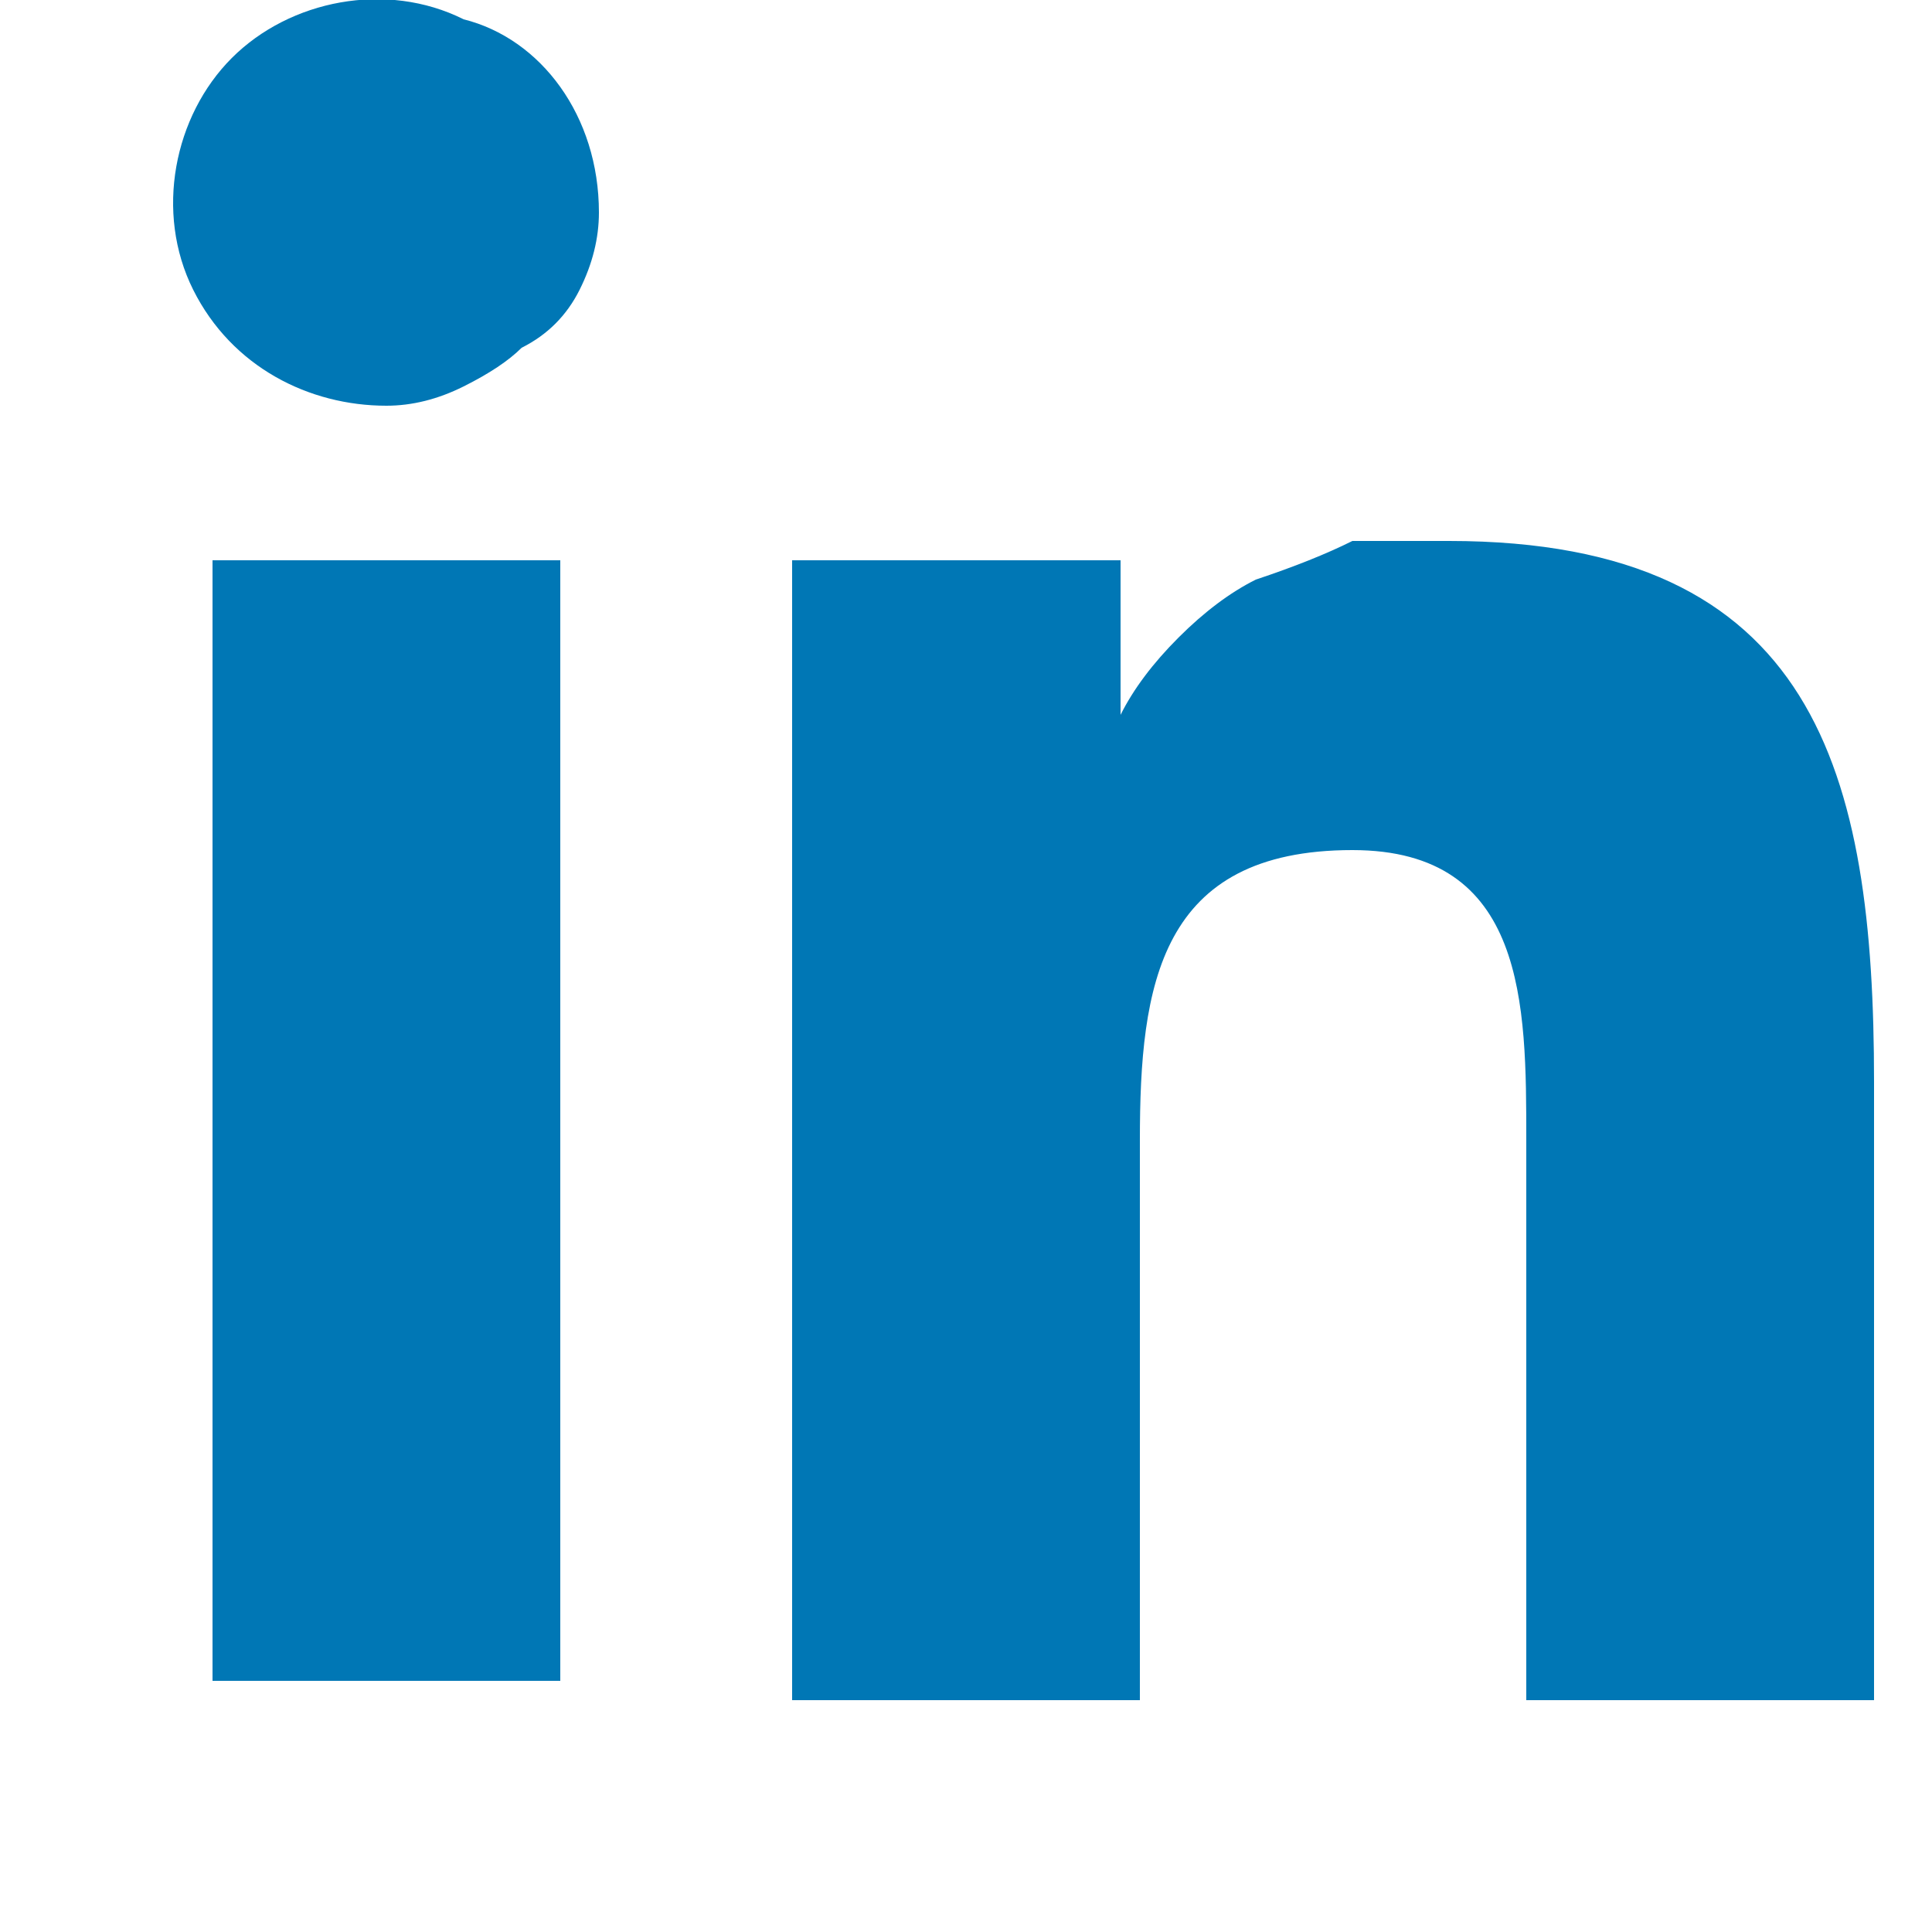 <svg version="1.2" xmlns="http://www.w3.org/2000/svg" viewBox="0 0 10 10" width="10" height="10">
	<title>instagram</title>
	<style>
		.s0 { fill: #0077b5 } 
	</style>
	<path id="Path_672" class="s0" d="m1.1 2.9h1.8v5.8h-1.8zm0.9-0.8c-0.4 0-0.8-0.2-1-0.6-0.2-0.4-0.1-0.9 0.2-1.2 0.3-0.3 0.8-0.4 1.2-0.2 0.4 0.1 0.7 0.5 0.7 1q0 0.2-0.1 0.4-0.1 0.2-0.3 0.3-0.1 0.1-0.3 0.2-0.2 0.1-0.4 0.1zm7.7 6.7h-1.8v-2.9c0-0.7 0-1.5-0.9-1.5-1 0-1.1 0.7-1.1 1.5v2.9h-1.8v-5.9h1.7v0.8q0.1-0.2 0.3-0.4 0.2-0.2 0.4-0.3 0.3-0.1 0.5-0.2 0.3 0 0.5 0c1.9 0 2.2 1.2 2.2 2.8z"/>
</svg>